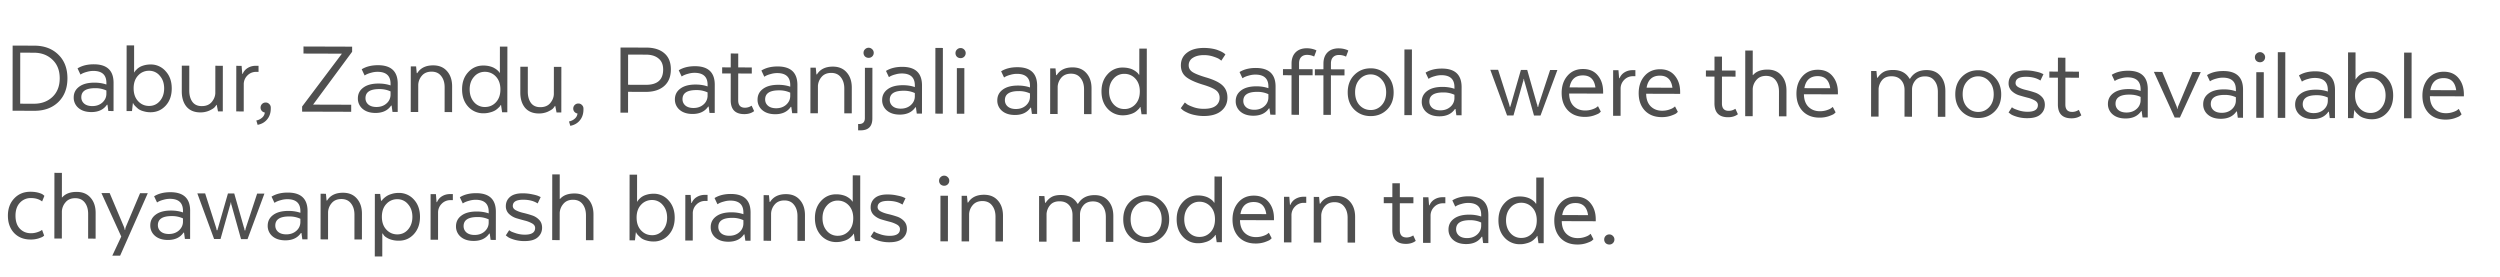 <svg xmlns="http://www.w3.org/2000/svg" width="235" height="26" fill="none"><path fill="#4F4F4F" d="M5.484 5.135c.57.553.856 1.296.855 2.228-.001.932-.288 1.676-.86 2.232-.572.55-1.324.822-2.256.82l-2.041-.007.006-6.123 2.041.006c.932.003 1.684.285 2.255.844zm-2.296-.18L1.902 4.95l-.005 4.797 1.286.004c.707.002 1.29-.21 1.745-.637.457-.434.685-1.019.686-1.754 0-.734-.227-1.317-.682-1.747-.455-.437-1.037-.656-1.744-.658zm7.487 2.84-.002 2.643-.49-.002-.081-.592h-.051c-.314.462-.804.692-1.47.69-.51-.002-.915-.133-1.214-.392a1.254 1.254 0 0 1-.438-.981c0-.422.17-.758.511-1.009.34-.257.824-.385 1.45-.383.408.001.779.06 1.112.177v-.153c0-.749-.407-1.124-1.223-1.127-.205 0-.409.03-.613.09a2.294 2.294 0 0 0-.449.162l-.153.091-.275-.582c.415-.257.929-.385 1.541-.383 1.232.004 1.847.587 1.845 1.75zm-.674 1.018v-.306a2.427 2.427 0 0 0-1.05-.218c-.871-.002-1.307.282-1.308.854 0 .238.088.435.265.592.183.157.438.236.765.237.381.002.698-.11.95-.333.251-.23.378-.506.378-.826zm1.896 1.629.006-6.174.704.002-.002 2.53h.03a.44.44 0 0 1 .041-.08 1.16 1.16 0 0 1 .153-.174c.082-.088.174-.162.276-.223.102-.068.249-.129.44-.183.19-.053.397-.08.622-.08a1.827 1.827 0 0 1 1.407.638c.381.416.57.954.57 1.614 0 .667-.191 1.207-.573 1.621-.381.414-.858.62-1.43.618-.23 0-.448-.032-.652-.094a1.515 1.515 0 0 1-.47-.206 3.722 3.722 0 0 1-.285-.256 1.263 1.263 0 0 1-.173-.204l-.041-.092h-.03l-.083.744-.51-.001zm1.085-3.344c-.28.298-.42.7-.42 1.203 0 .503.139.905.417 1.205.279.3.623.451 1.03.453.409 0 .746-.151 1.011-.456.273-.312.41-.71.41-1.193 0-.483-.135-.878-.407-1.185a1.27 1.27 0 0 0-1.01-.473 1.35 1.35 0 0 0-1.031.446zm7.965-.914-.004 4.286-.45-.001-.121-.613h-.03a1.486 1.486 0 0 1-.195.255c-.081.081-.245.18-.49.294a2.037 2.037 0 0 1-.837.16c-.551-.001-.98-.18-1.285-.534-.3-.362-.448-.842-.448-1.44l.003-2.419.704.002-.003 2.337c0 .436.098.79.295 1.063.197.265.49.4.878.4.4.002.71-.123.929-.374.218-.258.334-.537.347-.836l.003-2.582.704.002zm3.356 0v.572h-.235a1.115 1.115 0 0 0-.817.344 1.146 1.146 0 0 0-.338.846l-.002 2.53-.705-.002.005-4.286.5.002.06.755h.041c.103-.244.263-.43.48-.56.225-.135.48-.202.766-.201h.245zm-.209 5.143a1.18 1.18 0 0 0 .562-.284.709.709 0 0 0 .235-.468.461.461 0 0 1-.397-.46.472.472 0 0 1 .48-.478.44.44 0 0 1 .336.143.44.44 0 0 1 .143.337v.082c0 .408-.113.748-.338 1.02-.218.27-.518.443-.899.517l-.122-.409zm4.305-.833v-.48l3.74-4.968-3.612-.011.001-.664 4.572.015v.48l-3.67 4.968 3.583.011-.001.664-4.613-.015zm8.988-2.615-.003 2.643-.49-.001-.08-.592h-.052c-.313.461-.803.69-1.47.689-.51-.002-.915-.132-1.214-.392a1.254 1.254 0 0 1-.438-.98c0-.423.171-.759.512-1.01.34-.257.823-.385 1.45-.383.407.002.778.06 1.111.177v-.153c.001-.748-.407-1.124-1.223-1.126-.204 0-.408.029-.612.09a2.294 2.294 0 0 0-.45.162l-.153.09L34 6.512c.416-.257.93-.385 1.542-.383 1.231.004 1.846.588 1.845 1.751zm-.675 1.019v-.306a2.42 2.42 0 0 0-1.05-.218c-.87-.003-1.307.281-1.307.853 0 .238.088.436.265.593.183.157.438.236.765.237.38.001.697-.11.949-.334a1.08 1.08 0 0 0 .378-.825zm1.896 1.628.005-4.286.5.002.06.633h.051c.307-.49.807-.732 1.501-.73.551.002.983.183 1.296.545.32.361.478.838.478 1.43l-.003 2.419-.704-.003.003-2.337c0-.428-.108-.779-.326-1.052-.21-.273-.51-.41-.897-.41-.395-.002-.701.126-.92.384a1.401 1.401 0 0 0-.337.836l-.003 2.571-.704-.002zm8.35-3.688h.03l.003-2.46.704.003-.007 6.174-.49-.002-.1-.684h-.032a.921.921 0 0 0-.05.092 1.205 1.205 0 0 1-.174.183 1.654 1.654 0 0 1-.297.234 1.772 1.772 0 0 1-.459.182c-.197.06-.408.09-.633.09a1.906 1.906 0 0 1-1.448-.627c-.38-.416-.57-.958-.57-1.625 0-.66.192-1.196.573-1.61.382-.42.858-.63 1.43-.628.217 0 .418.025.602.073.183.048.33.107.438.175.109.061.2.126.276.195a.65.65 0 0 1 .153.163l.05.072zm-.34 2.775c.279-.299.419-.7.42-1.203 0-.504-.14-.905-.418-1.206a1.368 1.368 0 0 0-1.04-.452 1.294 1.294 0 0 0-1.021.466c-.273.306-.41.7-.41 1.183 0 .483.136.881.407 1.195a1.31 1.31 0 0 0 1.02.462c.415.002.763-.147 1.042-.445zm6.15-3.328-.004 4.286-.449-.001-.121-.613h-.031a1.487 1.487 0 0 1-.194.254c-.082.082-.245.18-.49.295a2.04 2.04 0 0 1-.837.16c-.551-.001-.98-.18-1.286-.534-.299-.362-.448-.842-.447-1.44l.002-2.42.704.003-.002 2.337c0 .435.098.79.295 1.062.197.266.49.4.877.4.402.002.711-.123.93-.374.217-.258.333-.536.347-.835l.003-2.582.704.002zm.718 5.135c.232-.053.419-.148.562-.284a.71.71 0 0 0 .235-.468.461.461 0 0 1-.398-.46.472.472 0 0 1 .48-.478.44.44 0 0 1 .337.143.44.44 0 0 1 .143.337v.082c0 .408-.113.748-.338 1.02-.218.27-.517.443-.898.517l-.123-.409zm7.251-6.947c.735.003 1.306.181 1.714.536.408.349.611.853.61 1.513 0 .68-.212 1.203-.634 1.57-.422.365-1 .547-1.735.545l-1.653-.006-.002 1.96-.715-.002.007-6.123 2.408.007zm1.6 2.067c0-.463-.145-.81-.438-1.043-.285-.239-.68-.359-1.183-.36l-1.674-.006-.003 2.837 1.674.005c1.082.004 1.623-.474 1.624-1.433zm4.851 1.434-.003 2.643-.49-.002-.08-.592h-.052c-.313.461-.803.691-1.47.69-.51-.003-.915-.133-1.214-.393a1.254 1.254 0 0 1-.438-.98c0-.422.171-.759.512-1.01.34-.257.823-.385 1.45-.383.407.002.778.06 1.111.177v-.153c.001-.748-.406-1.123-1.223-1.126-.204 0-.408.03-.612.09a2.292 2.292 0 0 0-.45.162l-.153.091-.275-.582c.416-.258.93-.385 1.542-.383 1.231.004 1.846.587 1.845 1.75zm-.675 1.018v-.306a2.42 2.42 0 0 0-1.05-.218c-.871-.003-1.307.282-1.307.853 0 .238.088.436.264.593.184.157.439.236.766.237.38.001.697-.11.949-.334a1.08 1.08 0 0 0 .378-.825zm1.37-2.66.806.003.002-1.306.704.002-.002 1.306 1.276.005v.571l-1.276-.004-.003 2.52c0 .463.21.695.632.697a1.104 1.104 0 0 0 .541-.141l.092-.051.234.51c-.245.19-.554.285-.929.283-.85-.002-1.275-.439-1.274-1.31l.003-2.51-.807-.003.001-.571zm7.074 1.666-.003 2.643-.49-.001-.081-.593h-.051c-.313.462-.804.692-1.47.69-.51-.002-.915-.133-1.214-.392a1.254 1.254 0 0 1-.438-.981c0-.422.17-.758.511-1.009.34-.257.824-.385 1.45-.383.408.001.779.06 1.112.177v-.153c0-.748-.407-1.124-1.223-1.126a2.097 2.097 0 0 0-.613.09 2.295 2.295 0 0 0-.449.161l-.153.092-.275-.583c.415-.257.929-.385 1.541-.383 1.232.004 1.847.588 1.846 1.751zm-.675 1.018V8.71a2.42 2.42 0 0 0-1.05-.217c-.871-.003-1.307.281-1.308.853 0 .238.088.435.265.592.184.158.439.237.765.238.381 0 .698-.11.95-.334.252-.23.378-.506.378-.826zm1.896 1.63.004-4.287.5.002.06.632h.052c.306-.488.807-.732 1.5-.73.552.002.984.184 1.296.546.32.361.479.838.478 1.43l-.002 2.418-.704-.002.002-2.337c0-.428-.108-.78-.325-1.052-.21-.273-.51-.41-.898-.411-.395-.001-.7.127-.919.385a1.401 1.401 0 0 0-.337.836l-.003 2.571-.704-.002zm4.486 1.605v-.592h.082c.368.002.552-.185.552-.559l.005-4.725.704.002-.005 4.756c0 .748-.369 1.121-1.103 1.119h-.235zm1.324-6.945a.455.455 0 0 1-.337.131.492.492 0 0 1-.347-.133.48.48 0 0 1-.132-.338c0-.136.047-.248.143-.336a.46.46 0 0 1 .337-.142c.129 0 .241.049.336.144a.44.44 0 0 1 .143.337.46.46 0 0 1-.143.337zm4.681 2.73-.003 2.642-.49-.001-.08-.592h-.051c-.314.461-.804.69-1.47.689-.51-.002-.916-.132-1.215-.392a1.254 1.254 0 0 1-.438-.981c.001-.422.171-.758.512-1.009.34-.257.823-.385 1.45-.383.407.001.778.06 1.112.177v-.153c0-.748-.407-1.124-1.224-1.126a2.09 2.09 0 0 0-.612.09 2.293 2.293 0 0 0-.45.161l-.152.092-.275-.583c.415-.257.929-.385 1.54-.383 1.232.004 1.847.588 1.846 1.751zm-.674 1.017v-.306a2.42 2.42 0 0 0-1.051-.217c-.87-.003-1.306.281-1.307.853 0 .238.088.436.265.593.183.157.438.236.765.237.38 0 .697-.11.95-.334.251-.23.377-.506.378-.826zm1.926 1.63.006-6.175.705.002-.007 6.174-.704-.002zm2.71-5.35a.456.456 0 0 1-.337.132.493.493 0 0 1-.347-.134.48.48 0 0 1-.132-.337c0-.136.048-.248.143-.337a.46.46 0 0 1 .337-.141.46.46 0 0 1 .337.144.44.44 0 0 1 .142.337.46.46 0 0 1-.143.336zm-.69 5.356.005-4.287.704.003-.004 4.286-.704-.002zm7.552-2.62-.003 2.643-.49-.001-.081-.592h-.051c-.314.461-.804.691-1.47.689-.51-.002-.915-.132-1.214-.392a1.254 1.254 0 0 1-.438-.98c0-.423.17-.759.511-1.01.34-.257.824-.385 1.45-.383.408.002.779.06 1.112.177v-.153c0-.748-.407-1.124-1.224-1.126-.204 0-.408.03-.612.09a2.295 2.295 0 0 0-.45.162l-.152.09-.275-.582c.415-.257.929-.385 1.541-.383 1.232.004 1.847.588 1.846 1.751zm-.675 1.019v-.306a2.42 2.42 0 0 0-1.05-.218c-.871-.003-1.307.282-1.308.853 0 .238.088.436.265.593.183.157.439.236.765.237.381.001.698-.11.95-.334.251-.23.377-.506.378-.825zm1.896 1.628.004-4.286.5.002.06.633h.052c.306-.489.807-.732 1.501-.73.551.002.983.183 1.295.545.32.361.479.838.478 1.43l-.002 2.419-.704-.003.002-2.337c.001-.428-.108-.779-.325-1.052-.211-.273-.51-.41-.898-.41-.395-.002-.7.126-.919.384a1.401 1.401 0 0 0-.337.836l-.003 2.572-.704-.003zm8.349-3.688h.03l.003-2.46.704.003-.006 6.174-.49-.002-.101-.684h-.031a.777.777 0 0 0-.051.092 1.21 1.21 0 0 1-.174.183 1.635 1.635 0 0 1-.296.234 1.775 1.775 0 0 1-.459.182c-.198.06-.409.09-.633.09a1.907 1.907 0 0 1-1.449-.627c-.38-.416-.57-.958-.57-1.624.001-.66.192-1.197.574-1.611a1.84 1.84 0 0 1 1.429-.628c.218 0 .418.025.602.073a1.6 1.6 0 0 1 .439.175c.108.062.2.126.275.195a.644.644 0 0 1 .153.163l.051.072zm-.34 2.775c.279-.299.419-.7.42-1.203 0-.504-.139-.905-.417-1.206a1.37 1.37 0 0 0-1.041-.452 1.295 1.295 0 0 0-1.021.466c-.272.306-.409.7-.409 1.183-.001.483.135.881.407 1.195.272.307.612.461 1.02.463a1.36 1.36 0 0 0 1.041-.446zm4.266.37.388-.54c.048.042.116.096.204.165.089.068.282.157.582.267.306.11.629.165.969.166.51.002.888-.089 1.133-.272a.918.918 0 0 0 .378-.774.84.84 0 0 0-.336-.695c-.224-.178-.649-.36-1.275-.545-.727-.227-1.248-.47-1.56-.73-.313-.266-.469-.623-.469-1.073.001-.503.195-.9.583-1.192.388-.298.919-.446 1.593-.444.265.001.517.022.755.064s.428.093.571.155c.15.055.279.113.388.175.109.061.183.112.224.153l.072.062-.389.59a1.28 1.28 0 0 0-.183-.143c-.075-.061-.255-.14-.541-.236a2.764 2.764 0 0 0-.898-.146c-.429-.001-.776.082-1.041.252a.8.8 0 0 0-.399.713c0 .252.112.456.336.613.231.157.656.329 1.275.514.755.22 1.282.477 1.581.77.299.288.449.666.448 1.135 0 .517-.195.935-.583 1.253-.388.319-.939.477-1.654.475a3.844 3.844 0 0 1-.795-.084 3.233 3.233 0 0 1-.613-.176 4.99 4.99 0 0 1-.418-.205 1.209 1.209 0 0 1-.244-.195l-.082-.072zm8.915-2.033-.003 2.643-.49-.001-.081-.592h-.051c-.313.461-.804.69-1.47.689-.511-.002-.915-.132-1.214-.392a1.253 1.253 0 0 1-.438-.981c0-.422.171-.758.511-1.009.341-.257.824-.385 1.45-.383.408.001.779.06 1.112.177v-.153c.001-.748-.407-1.124-1.223-1.126a2.097 2.097 0 0 0-.613.09 2.297 2.297 0 0 0-.449.161l-.153.092-.275-.583c.415-.257.929-.385 1.541-.383 1.232.004 1.847.588 1.846 1.751zm-.675 1.019v-.307a2.417 2.417 0 0 0-1.051-.217c-.87-.003-1.306.281-1.307.853 0 .238.088.436.265.593.184.157.439.236.765.237.381.001.698-.11.95-.334a1.08 1.08 0 0 0 .378-.825zm4.156-2.08-1.276-.003-.004 3.714-.704-.002.004-3.715-.806-.002.001-.572.806.003v-.53c.001-.443.127-.793.379-1.05.259-.258.613-.386 1.062-.385a2.153 2.153 0 0 1 .806.156l.092.05-.215.572a1.45 1.45 0 0 0-.674-.156c-.231 0-.415.07-.551.213-.129.136-.194.333-.195.591v.541l1.276.004-.001.572zm2.997.01-1.275-.004-.004 3.715-.704-.003.003-3.714-.806-.003.001-.571.806.002.001-.53c0-.442.126-.792.378-1.05.259-.258.613-.386 1.062-.385a2.168 2.168 0 0 1 .806.156l.092.051-.215.571a1.447 1.447 0 0 0-.673-.155c-.232 0-.416.07-.552.213-.129.135-.194.332-.194.59l-.001.542 1.276.004-.001.571zm3.99-.028c.421.423.632.968.631 1.635-.001.666-.209 1.203-.624 1.61-.415.407-.929.61-1.542.608-.612-.002-1.125-.208-1.54-.618-.408-.409-.611-.947-.611-1.614.001-.673.206-1.217.614-1.63.416-.421.93-.63 1.542-.629a2.066 2.066 0 0 1 1.53.638zm-2.575 2.829c.286.3.633.45 1.041.452a1.35 1.35 0 0 0 1.031-.446c.286-.305.429-.71.43-1.213.001-.503-.142-.908-.427-1.215a1.33 1.33 0 0 0-1.031-.473 1.354 1.354 0 0 0-1.041.466c-.279.305-.419.71-.42 1.213 0 .504.139.909.417 1.216zm4.214.932.006-6.174.705.002-.007 6.174-.704-.002zm5.381-2.626-.003 2.643-.49-.002-.081-.592h-.051c-.313.461-.804.691-1.47.689-.511-.002-.915-.132-1.214-.392a1.253 1.253 0 0 1-.438-.98c0-.422.171-.759.511-1.01.341-.257.824-.385 1.45-.383.408.002.779.06 1.112.177v-.153c.001-.748-.407-1.123-1.223-1.126-.204 0-.409.03-.613.09a2.297 2.297 0 0 0-.449.162l-.153.091-.275-.582c.415-.258.929-.385 1.541-.383 1.232.003 1.847.587 1.846 1.75zm-.675 1.018v-.306a2.417 2.417 0 0 0-1.051-.218c-.87-.003-1.306.282-1.307.853 0 .238.088.436.265.593.184.157.439.236.765.237.381.001.698-.11.95-.334a1.08 1.08 0 0 0 .378-.825zm4.948 1.638-1.577-4.291.735.002 1.017 3.177c.04.123.061.218.061.286h.081c0-.027.011-.078.031-.152a.726.726 0 0 0 .041-.133l.912-3.17.592.001.904 3.177a.672.672 0 0 1 .061.286h.082c0-.068.021-.163.062-.286l1.044-3.17.683.002-1.586 4.281-.612-.002-.885-3.166a.762.762 0 0 1-.05-.276h-.041a.812.812 0 0 1-.062.275l-.891 3.161-.602-.002zm8.548-.87.265.51a4.272 4.272 0 0 1-.153.143c-.068.054-.235.128-.501.223a2.657 2.657 0 0 1-.867.13c-.66-.003-1.187-.208-1.581-.618-.388-.416-.581-.961-.58-1.634 0-.66.185-1.2.552-1.621.368-.421.855-.63 1.46-.628.599.001 1.062.204 1.388.606.333.402.499.913.498 1.532V8.8l-3.194-.01c.006.51.148.905.427 1.185.279.273.636.41 1.071.412.232 0 .449-.033.653-.1.205-.068.348-.136.429-.203l.133-.102zm-1.415-2.893c-.708-.003-1.127.374-1.257 1.128l2.429.008c-.101-.755-.492-1.134-1.172-1.136zm4.929-.495v.571h-.235a1.116 1.116 0 0 0-.817.344 1.147 1.147 0 0 0-.337.846l-.003 2.53-.704-.001.004-4.286.5.001.061.755h.041c.102-.244.262-.43.48-.56.225-.135.48-.202.766-.2h.244zm3.726 3.41.265.511a4.272 4.272 0 0 1-.153.143c-.068.054-.235.128-.5.222a2.668 2.668 0 0 1-.868.13c-.66-.002-1.187-.207-1.581-.617-.387-.416-.581-.961-.58-1.635.001-.66.185-1.2.553-1.62.368-.421.854-.63 1.46-.629.598.002 1.061.204 1.387.607.333.402.499.913.498 1.532v.174l-3.194-.01c.006.51.149.905.428 1.185.278.273.635.41 1.071.411.231.001.449-.032.653-.1.204-.067.347-.135.429-.202l.132-.102zm-1.415-2.892c-.708-.003-1.126.374-1.256 1.128l2.428.008c-.101-.756-.492-1.134-1.172-1.136zm4.318-.487.806.003.001-1.307.704.003-.001 1.306 1.276.004-.001.571-1.275-.004-.003 2.521c-.001.463.21.695.632.696a1.112 1.112 0 0 0 .541-.141l.092-.05.234.51c-.245.19-.555.284-.929.283-.85-.003-1.275-.44-1.274-1.31l.002-2.51-.806-.003.001-.572zm3.693 4.298.006-6.174.704.002-.002 2.306h.031c.299-.346.755-.518 1.368-.516.551.002.982.184 1.295.545.319.362.479.839.478 1.43l-.002 2.42-.705-.003.003-2.327c0-.435-.105-.79-.315-1.062-.211-.273-.51-.41-.898-.411-.395-.001-.701.13-.919.395a1.396 1.396 0 0 0-.337.836l-.003 2.561-.704-.002zm8.234-.872.265.511a4.272 4.272 0 0 1-.153.142c-.069.055-.235.129-.501.223a2.653 2.653 0 0 1-.867.13c-.66-.002-1.187-.208-1.581-.617-.388-.416-.581-.961-.58-1.635 0-.66.184-1.2.552-1.62.368-.421.855-.63 1.46-.629.599.002 1.061.204 1.388.607.332.402.499.913.498 1.532v.174l-3.194-.01c.006.51.148.905.427 1.185.279.273.636.41 1.071.411.231.001.449-.032.653-.1.205-.067.347-.135.429-.203l.133-.101zm-1.416-2.893c-.707-.002-1.126.374-1.256 1.13l2.429.007c-.101-.756-.492-1.134-1.173-1.137zm5.014 3.802.004-4.286.5.002.061.633h.051c.177-.258.375-.445.593-.56.217-.115.507-.171.867-.17.714.002 1.228.276 1.54.821h.051c.327-.543.848-.814 1.562-.811.552.001.98.183 1.286.545.312.361.468.838.468 1.43l-.003 2.418-.704-.002.002-2.337c.001-.435-.104-.786-.315-1.052-.204-.273-.499-.41-.887-.41-.395-.002-.698.123-.909.374-.204.244-.31.523-.317.836l-.003 2.582-.704-.003.003-2.51c0-.381-.108-.691-.326-.93-.211-.239-.51-.359-.898-.36-.387-.001-.683.12-.888.365a1.434 1.434 0 0 0-.327.815l-.003 2.613-.704-.003zm11.602-3.718c.421.423.631.968.631 1.634-.001.667-.209 1.204-.625 1.61-.415.408-.929.61-1.541.608-.612-.002-1.126-.207-1.54-.617-.408-.41-.612-.948-.611-1.614.001-.674.205-1.217.614-1.631.415-.42.929-.63 1.541-.628a2.07 2.07 0 0 1 1.531.638zm-2.575 2.828c.285.3.632.451 1.04.453.409.001.752-.148 1.032-.446.286-.305.429-.71.429-1.213.001-.504-.141-.909-.427-1.216a1.329 1.329 0 0 0-1.03-.473 1.354 1.354 0 0 0-1.041.467c-.28.305-.42.71-.42 1.213-.001.503.138.908.417 1.215zm3.898.503.316-.49c.041.035.102.076.184.124.082.04.248.103.5.185.258.076.517.114.775.115.653.002.98-.208.981-.63 0-.177-.095-.32-.286-.43a2.732 2.732 0 0 0-.693-.267 20.322 20.322 0 0 1-.806-.227 1.789 1.789 0 0 1-.684-.41.974.974 0 0 1-.285-.716c.001-.36.134-.652.399-.876.266-.224.661-.335 1.184-.333.32.001.619.033.898.095.286.055.49.114.612.175l.184.082-.286.602c-.354-.233-.803-.35-1.347-.352-.66-.002-.99.194-.99.59-.001.162.094.295.285.398.19.103.418.185.683.247.272.062.541.138.806.227.272.083.504.223.694.42.19.192.285.44.285.747-.001.367-.137.67-.409.907-.266.237-.681.355-1.246.353a3.376 3.376 0 0 1-.979-.136c-.293-.09-.493-.178-.602-.267l-.173-.133zm3.832-3.846.806.003.002-1.307.704.003-.001 1.306 1.275.004v.571l-1.276-.004-.003 2.521c0 .463.211.695.632.696a1.087 1.087 0 0 0 .541-.141l.092-.05.234.51c-.245.19-.554.284-.928.283-.851-.003-1.276-.44-1.275-1.31l.003-2.51-.806-.003v-.572zm9.254 1.672-.003 2.644-.49-.002-.081-.592h-.051c-.313.461-.803.691-1.47.689-.51-.002-.915-.132-1.214-.392a1.256 1.256 0 0 1-.438-.98c.001-.423.171-.759.512-1.01.34-.257.823-.385 1.449-.383.408.002.779.06 1.112.177v-.153c.001-.748-.407-1.124-1.223-1.126-.204 0-.408.03-.612.09a2.286 2.286 0 0 0-.45.162l-.153.091-.275-.583c.416-.257.929-.384 1.542-.382 1.231.003 1.846.587 1.845 1.75zm-.675 1.019.001-.306c-.3-.144-.65-.217-1.051-.218-.871-.003-1.307.282-1.307.853a.758.758 0 0 0 .264.593c.184.157.439.236.765.237.381.001.698-.11.95-.334a1.08 1.08 0 0 0 .378-.825zm5.658-2.646-1.964 4.28-.489-.001-1.955-4.293.785.003 1.324 3.178a.742.742 0 0 1 .071.286h.041c0-.068.027-.163.082-.286l1.33-3.17.775.003zm3.971 1.656-.002 2.643-.49-.002-.081-.592h-.051c-.314.462-.804.691-1.47.69-.511-.002-.915-.133-1.214-.392a1.25 1.25 0 0 1-.438-.981c0-.422.171-.758.511-1.01.34-.257.824-.384 1.45-.382.408.001.778.06 1.112.177v-.153c.001-.749-.407-1.124-1.224-1.127-.204 0-.408.03-.612.09a2.296 2.296 0 0 0-.449.162l-.153.091-.275-.582c.415-.257.929-.385 1.541-.383 1.232.004 1.847.587 1.845 1.75zm-.674 1.018V9.14a2.417 2.417 0 0 0-1.051-.218c-.871-.002-1.306.282-1.307.853 0 .239.088.436.265.593.183.157.438.236.765.237.381.002.697-.11.949-.333.252-.231.378-.506.379-.826zm2.605-3.727a.455.455 0 0 1-.337.132.49.49 0 0 1-.346-.134.478.478 0 0 1-.133-.337c0-.136.048-.248.144-.336a.458.458 0 0 1 .336-.142c.13 0 .242.048.337.144a.442.442 0 0 1 .143.337.461.461 0 0 1-.144.336zm-.689 5.356.004-4.286.705.002-.005 4.286-.704-.002zm2.021.006.006-6.174.704.002-.006 6.174-.704-.002zm5.381-2.626-.003 2.643-.49-.001-.081-.592h-.051c-.314.461-.804.69-1.47.689-.511-.002-.915-.133-1.214-.392a1.25 1.25 0 0 1-.438-.981c0-.422.171-.758.511-1.009.341-.257.824-.385 1.45-.383.408.001.779.06 1.112.177v-.153c.001-.748-.407-1.124-1.223-1.126a2.092 2.092 0 0 0-.613.09 2.296 2.296 0 0 0-.449.161l-.153.092-.275-.583c.415-.257.929-.385 1.541-.383 1.232.004 1.847.588 1.846 1.751zm-.675 1.018v-.306a2.417 2.417 0 0 0-1.051-.217c-.87-.003-1.306.281-1.307.853 0 .238.088.435.265.592.183.158.439.237.765.238.381 0 .698-.11.95-.334.251-.23.378-.506.378-.826zm1.896 1.63.006-6.175.704.002-.002 2.531h.03a.494.494 0 0 1 .041-.081c.021-.034.072-.092.153-.173.082-.088.174-.163.276-.224a1.6 1.6 0 0 1 .439-.182 2.26 2.26 0 0 1 .623-.08 1.825 1.825 0 0 1 1.407.637c.381.416.571.955.57 1.614 0 .667-.191 1.207-.573 1.621-.381.414-.858.62-1.429.618-.232 0-.449-.032-.653-.094a1.503 1.503 0 0 1-.469-.205 3.81 3.81 0 0 1-.286-.256 1.24 1.24 0 0 1-.173-.205l-.041-.092h-.031l-.082.745-.51-.002zm1.085-3.345c-.279.299-.419.7-.42 1.203 0 .504.139.905.417 1.206.279.3.623.45 1.031.452.408.001.745-.15 1.01-.456.273-.312.409-.71.41-1.193 0-.483-.135-.878-.407-1.185a1.27 1.27 0 0 0-1.01-.473 1.35 1.35 0 0 0-1.031.446zm4.185 3.36.006-6.173.705.002-.007 6.174-.704-.002zm5.144-.881.265.511a4.289 4.289 0 0 1-.153.142c-.068.055-.235.129-.501.223a2.66 2.66 0 0 1-.867.13c-.66-.002-1.187-.208-1.581-.617-.388-.416-.581-.961-.58-1.635 0-.66.185-1.2.552-1.62.368-.421.855-.63 1.46-.629.599.002 1.062.204 1.388.607.333.402.499.913.498 1.532v.174l-3.194-.01c.006.51.149.905.427 1.185.279.273.636.41 1.071.411a2.02 2.02 0 0 0 .653-.1c.205-.067.348-.135.429-.202l.133-.102zm-1.415-2.893c-.708-.002-1.127.374-1.257 1.13l2.429.007c-.101-.756-.492-1.134-1.172-1.137zM2.863 22.515c-.632-.002-1.146-.207-1.54-.617-.387-.416-.58-.958-.58-1.624 0-.667.199-1.207.594-1.621.395-.42.905-.63 1.531-.628.286.001.537.032.755.094.218.062.364.127.439.196l.112.092-.215.53c-.272-.212-.622-.319-1.05-.32a1.362 1.362 0 0 0-1.042.446c-.273.292-.41.696-.41 1.213 0 .524.135.929.407 1.216.272.286.619.43 1.04.432.191 0 .375-.026.552-.08.177-.054.306-.108.388-.162l.112-.072.194.532a1.2 1.2 0 0 1-.123.102c-.055.04-.194.098-.419.172a2.53 2.53 0 0 1-.745.1zm2.247-.095.006-6.174.704.003-.002 2.306h.03c.3-.346.756-.518 1.369-.516.55.002.983.183 1.295.545.32.361.479.838.478 1.43l-.002 2.419-.704-.003.002-2.326c0-.436-.105-.79-.315-1.063-.21-.273-.51-.41-.898-.41-.394-.002-.7.13-.919.394a1.4 1.4 0 0 0-.337.836l-.003 2.562-.704-.003zm8.781-4.258-2.598 5.87-.735-.002.84-1.794-1.864-4.088.775.003 1.344 3.178c.048.143.071.238.071.286h.041a.98.98 0 0 1 .062-.286l1.34-3.17.724.003zm3.982 1.656-.002 2.643-.49-.002-.081-.592h-.051c-.314.461-.804.691-1.47.69-.51-.002-.915-.133-1.214-.392a1.254 1.254 0 0 1-.438-.982c0-.421.17-.758.511-1.008.34-.258.824-.385 1.45-.383.408 0 .778.06 1.112.177v-.154c0-.748-.407-1.123-1.223-1.126-.205 0-.409.03-.613.09a2.295 2.295 0 0 0-.45.162l-.152.091-.275-.582c.415-.258.929-.385 1.541-.383 1.232.004 1.847.587 1.846 1.75zm-.674 1.018v-.306a2.42 2.42 0 0 0-1.05-.218c-.872-.003-1.307.282-1.308.853 0 .238.088.436.265.593.183.157.438.236.765.237.381.001.697-.11.95-.334.251-.23.378-.505.378-.825zm2.927 1.632-1.577-4.291.735.002 1.017 3.177c.04.123.061.218.06.286h.083c0-.027.01-.078.03-.153a.7.7 0 0 0 .041-.132l.912-3.171.592.002.905 3.176c.04.089.06.184.06.286h.082c0-.067.02-.163.062-.285l1.044-3.17.684.002-1.587 4.28-.612-.001-.884-3.166a.763.763 0 0 1-.051-.276h-.04a.835.835 0 0 1-.062.275l-.892 3.16-.602-.001zm8.785-2.616-.003 2.644-.49-.002-.08-.592h-.052c-.313.461-.803.691-1.47.69-.51-.003-.915-.133-1.214-.393a1.254 1.254 0 0 1-.438-.98c0-.422.171-.759.511-1.01.34-.257.824-.384 1.45-.383.408.002.779.06 1.112.177v-.153c.001-.748-.407-1.123-1.223-1.126-.204 0-.408.03-.613.09a2.293 2.293 0 0 0-.449.162l-.153.091-.275-.582c.415-.258.93-.385 1.541-.383 1.232.003 1.847.587 1.846 1.75zm-.675 1.019v-.306a2.42 2.42 0 0 0-1.05-.218c-.871-.003-1.307.282-1.308.853 0 .238.088.436.265.593.184.157.439.236.765.237.381.001.698-.11.95-.334a1.08 1.08 0 0 0 .378-.825zm1.896 1.629.005-4.287.5.002.06.633h.051c.307-.489.807-.732 1.501-.73.551.002.983.183 1.295.545.32.362.48.838.479 1.43l-.003 2.419-.704-.002.002-2.337c0-.429-.108-.78-.325-1.052-.21-.273-.51-.41-.898-.412-.394 0-.7.128-.918.385a1.401 1.401 0 0 0-.338.836l-.003 2.572-.704-.002zm5.835-.553h-.03l-.002 2.163-.705-.002.007-5.878.5.001.08.633h.072c.014-.02.03-.047.051-.081a1.956 1.956 0 0 1 .47-.387c.116-.067.269-.128.46-.182.19-.054.394-.08.612-.08a1.863 1.863 0 0 1 1.428.628c.38.416.57.957.57 1.624-.001.66-.192 1.2-.573 1.62-.382.415-.852.62-1.41.619a2.359 2.359 0 0 1-.918-.166c-.251-.117-.418-.233-.5-.349l-.111-.163zm.35-2.775c-.279.298-.419.7-.42 1.203 0 .503.14.905.418 1.205.279.3.622.451 1.03.453.408 0 .745-.151 1.01-.457.273-.312.41-.71.41-1.192 0-.483-.135-.878-.407-1.185a1.27 1.27 0 0 0-1.01-.473 1.35 1.35 0 0 0-1.03.446zm6.251-.93v.572h-.235a1.115 1.115 0 0 0-.817.344 1.146 1.146 0 0 0-.337.846l-.003 2.53-.704-.002.004-4.286.5.002.06.755h.041c.103-.244.263-.431.48-.56.225-.135.48-.202.766-.201h.245zm4.043 1.666-.003 2.644-.49-.002-.081-.592h-.051c-.314.461-.804.691-1.47.689-.51-.002-.915-.132-1.214-.392a1.254 1.254 0 0 1-.438-.98c0-.422.17-.759.511-1.01.34-.257.824-.385 1.45-.383.408.002.779.06 1.112.177v-.153c0-.748-.407-1.123-1.223-1.126-.205 0-.409.03-.613.09a2.293 2.293 0 0 0-.449.162l-.153.091-.275-.582c.415-.258.929-.385 1.541-.383 1.232.003 1.847.587 1.846 1.75zm-.675 1.019v-.306a2.412 2.412 0 0 0-1.05-.218c-.872-.003-1.307.282-1.308.853 0 .238.088.436.265.593.183.157.438.236.765.237.381.001.698-.11.95-.334.251-.23.378-.505.378-.825zm1.61 1.199.317-.489c.041.034.102.075.184.123.081.041.248.103.5.185.258.076.517.114.775.115.653.002.98-.208.98-.63 0-.176-.094-.32-.285-.429a2.741 2.741 0 0 0-.694-.268 20.78 20.78 0 0 1-.805-.227 1.786 1.786 0 0 1-.684-.41.971.971 0 0 1-.285-.715c0-.36.134-.653.4-.877.265-.223.66-.334 1.183-.333.32.001.62.033.898.095.286.055.49.114.612.176l.184.082-.286.6c-.354-.232-.803-.349-1.347-.35-.66-.002-.99.194-.99.588 0 .164.094.297.285.4.19.102.418.184.683.246.272.063.54.138.806.227.272.083.503.223.694.421.19.191.285.44.285.746 0 .367-.137.67-.41.907-.265.237-.68.355-1.245.353a3.382 3.382 0 0 1-.98-.136c-.292-.089-.492-.178-.601-.267l-.174-.133zm4.36.442.006-6.174.704.003-.002 2.306h.03c.3-.346.756-.518 1.368-.516.551.002.983.183 1.296.545.319.361.478.838.478 1.43l-.003 2.419-.704-.003.002-2.326c.001-.436-.104-.79-.315-1.063-.21-.273-.51-.41-.897-.41-.395-.002-.701.13-.92.394a1.401 1.401 0 0 0-.337.836l-.003 2.562-.704-.003zm7.27.023.006-6.174.704.002-.003 2.531h.031a.456.456 0 0 1 .041-.081 1.15 1.15 0 0 1 .153-.173c.082-.088.174-.163.276-.224.102-.067.248-.128.44-.182.19-.054.397-.08.622-.08a1.828 1.828 0 0 1 1.407.637c.38.417.57.955.57 1.615 0 .666-.192 1.207-.573 1.62a1.86 1.86 0 0 1-1.43.619 2.303 2.303 0 0 1-.652-.094 1.521 1.521 0 0 1-.47-.206 3.755 3.755 0 0 1-.285-.256 1.264 1.264 0 0 1-.173-.205l-.041-.092h-.03l-.083.745-.51-.002zm1.085-3.344c-.28.299-.42.7-.42 1.203 0 .504.139.906.417 1.206.279.3.622.45 1.03.452a1.27 1.27 0 0 0 1.011-.456c.273-.312.41-.71.41-1.193 0-.483-.135-.878-.407-1.185a1.27 1.27 0 0 0-1.01-.472 1.35 1.35 0 0 0-1.031.445zm6.25-.929v.572l-.235-.001a1.115 1.115 0 0 0-.816.344 1.146 1.146 0 0 0-.338.846l-.003 2.531-.704-.002.005-4.286.5.001.06.756h.041a1.14 1.14 0 0 1 .48-.56c.225-.135.48-.202.766-.202l.245.001zm4.043 1.666-.003 2.643-.49-.001-.08-.592h-.052c-.313.461-.803.69-1.47.689-.51-.002-.915-.132-1.214-.392a1.254 1.254 0 0 1-.438-.981c0-.422.171-.758.512-1.009.34-.257.823-.385 1.45-.383.407.001.778.06 1.111.177v-.153c.001-.748-.407-1.124-1.223-1.126a2.09 2.09 0 0 0-.612.09 2.292 2.292 0 0 0-.45.161l-.153.092-.275-.583c.416-.257.93-.385 1.542-.383 1.231.004 1.846.588 1.845 1.751zm-.675 1.019v-.307a2.42 2.42 0 0 0-1.05-.217c-.871-.003-1.307.281-1.307.853 0 .238.088.436.264.593.184.157.439.236.766.237.38.001.697-.11.949-.334a1.08 1.08 0 0 0 .378-.825zm1.896 1.628.005-4.286.5.002.06.633h.051c.307-.49.807-.733 1.501-.73.551.001.983.183 1.296.545.319.361.478.838.478 1.43l-.003 2.418-.704-.002.003-2.337c0-.428-.109-.779-.326-1.052-.21-.273-.51-.41-.897-.41-.395-.002-.701.126-.92.384a1.4 1.4 0 0 0-.337.836l-.003 2.571-.704-.002zm8.35-3.688h.03l.002-2.46.705.003-.007 6.174-.49-.002-.101-.684h-.03a.909.909 0 0 0-.052.092 1.13 1.13 0 0 1-.173.183 1.654 1.654 0 0 1-.297.234 1.772 1.772 0 0 1-.459.182c-.197.06-.408.09-.633.09a1.906 1.906 0 0 1-1.448-.627c-.38-.416-.57-.958-.57-1.625 0-.66.192-1.196.573-1.61.382-.42.858-.63 1.43-.628.217 0 .418.025.602.073.183.048.33.106.438.175.109.061.2.126.276.195a.651.651 0 0 1 .152.163l.051.072zm-.34 2.775c.279-.299.419-.7.42-1.203 0-.504-.14-.905-.418-1.206a1.368 1.368 0 0 0-1.04-.452 1.294 1.294 0 0 0-1.021.466c-.273.305-.41.7-.41 1.183 0 .483.135.881.407 1.195a1.31 1.31 0 0 0 1.02.462c.415.002.762-.147 1.042-.445zm2.055.516.316-.489c.041.035.102.076.184.124.082.04.248.102.5.185.258.076.517.114.775.115.653.002.98-.208.98-.63 0-.177-.094-.32-.285-.43a2.745 2.745 0 0 0-.693-.267 20.784 20.784 0 0 1-.806-.227 1.785 1.785 0 0 1-.684-.41.971.971 0 0 1-.285-.716c0-.36.134-.652.4-.876.265-.224.66-.335 1.183-.333.32 0 .62.032.898.095.286.055.49.113.613.175l.183.082-.286.601c-.354-.232-.803-.35-1.347-.35-.66-.003-.99.193-.99.588 0 .163.095.296.285.399.19.102.418.185.683.247.272.062.541.138.806.227.272.082.504.223.694.42.19.192.285.44.285.746 0 .368-.137.67-.41.907-.265.238-.68.355-1.245.354a3.38 3.38 0 0 1-.98-.136c-.292-.09-.492-.179-.601-.267l-.173-.134zm7.248-4.906a.456.456 0 0 1-.337.132.493.493 0 0 1-.346-.134.479.479 0 0 1-.133-.337c0-.136.048-.248.143-.336a.46.46 0 0 1 .337-.142c.13 0 .242.048.337.144a.44.44 0 0 1 .142.337.46.46 0 0 1-.143.336zm-.689 5.356.004-4.286.705.002-.005 4.286-.704-.002zm1.99.006.005-4.286.5.002.06.632h.051c.307-.488.807-.732 1.501-.73.551.002.983.184 1.296.546.32.361.478.838.478 1.43l-.003 2.418-.704-.002.003-2.337c0-.428-.108-.78-.326-1.052-.21-.273-.51-.41-.897-.411-.395-.001-.701.127-.92.385a1.401 1.401 0 0 0-.337.836l-.002 2.571-.705-.002zm7.28.023.005-4.286.5.002.06.632h.052c.177-.257.374-.444.592-.559.218-.115.507-.172.868-.17.714.002 1.227.275 1.54.82h.051c.327-.542.848-.813 1.562-.81.551.001.98.183 1.285.544.313.362.469.839.468 1.43l-.002 2.42-.704-.003.002-2.337c0-.436-.105-.786-.315-1.052-.204-.273-.5-.41-.888-.411-.394-.001-.697.123-.908.375-.205.244-.31.522-.318.835l-.002 2.582-.704-.002.002-2.51c.001-.381-.108-.691-.325-.93-.211-.239-.51-.359-.898-.36-.388-.001-.684.12-.888.364a1.428 1.428 0 0 0-.328.816l-.002 2.612-.704-.002zm11.602-3.719c.422.423.632.968.631 1.635-.001.667-.209 1.204-.624 1.61-.415.407-.929.61-1.542.608-.612-.002-1.125-.208-1.54-.617-.408-.41-.611-.948-.611-1.615.001-.673.206-1.217.614-1.63.416-.42.93-.63 1.542-.628a2.066 2.066 0 0 1 1.53.637zm-2.574 2.83c.285.3.632.45 1.04.451a1.35 1.35 0 0 0 1.031-.445c.286-.306.43-.71.43-1.213.001-.504-.142-.91-.427-1.216a1.331 1.331 0 0 0-1.031-.473 1.354 1.354 0 0 0-1.041.466c-.279.306-.419.71-.42 1.213 0 .504.139.91.418 1.216zm7.431-2.774h.031l.003-2.459.704.002-.007 6.174-.489-.001-.102-.684h-.03a.912.912 0 0 0-.052.091c-.02.034-.078.095-.173.184a1.67 1.67 0 0 1-.296.233 1.77 1.77 0 0 1-.46.183 2.12 2.12 0 0 1-.633.09 1.905 1.905 0 0 1-1.448-.628c-.381-.416-.571-.957-.57-1.624.001-.66.192-1.197.573-1.61.382-.421.858-.63 1.43-.629.217 0 .418.025.602.073.183.049.329.107.438.175.109.062.201.127.276.195a.683.683 0 0 1 .153.164l.05.071zm-.339 2.775c.279-.298.419-.7.419-1.203.001-.503-.138-.905-.417-1.205a1.366 1.366 0 0 0-1.04-.453 1.294 1.294 0 0 0-1.021.467c-.273.305-.409.7-.41 1.182 0 .483.136.882.407 1.195.272.307.612.462 1.02.463.415.001.763-.147 1.042-.446zm5.484.058.265.511a4.272 4.272 0 0 1-.153.143c-.068.054-.235.128-.501.223a2.657 2.657 0 0 1-.867.13c-.66-.002-1.187-.208-1.581-.618-.388-.416-.581-.96-.58-1.634 0-.66.185-1.2.552-1.621.368-.42.855-.63 1.46-.628.599.002 1.062.204 1.388.606.333.403.499.913.498 1.533v.173l-3.194-.01c.006.51.149.905.427 1.185.279.273.636.41 1.071.412.232 0 .449-.033.653-.1.205-.068.348-.135.429-.203l.133-.102zm-1.415-2.892c-.708-.002-1.127.374-1.257 1.129l2.429.007c-.101-.755-.492-1.134-1.172-1.136zm4.929-.495v.572l-.235-.001a1.116 1.116 0 0 0-.817.344 1.147 1.147 0 0 0-.337.846l-.003 2.531-.704-.002.004-4.286.5.001.061.756h.041a1.14 1.14 0 0 1 .48-.56 1.45 1.45 0 0 1 .766-.202l.244.001zm.702 4.299.004-4.286.5.001.061.633h.051c.307-.489.807-.732 1.501-.73.551.002.983.184 1.295.545.32.362.479.839.479 1.43l-.003 2.419-.704-.002.002-2.337c.001-.429-.108-.78-.325-1.052-.211-.273-.51-.41-.898-.411-.394-.002-.701.127-.919.385a1.402 1.402 0 0 0-.337.835l-.003 2.572-.704-.002zm6.585-4.266.806.003.001-1.306.704.002-.001 1.306 1.276.004-.001.572-1.276-.004-.002 2.52c-.001.463.21.695.632.696a1.108 1.108 0 0 0 .541-.141l.092-.05.234.51c-.245.19-.555.284-.929.283-.851-.003-1.275-.44-1.274-1.31l.002-2.51-.806-.003.001-.572zm5.789.009-.001.571h-.234a1.114 1.114 0 0 0-.817.344 1.148 1.148 0 0 0-.338.846l-.002 2.53-.705-.002.005-4.286.5.002.06.755h.041c.103-.244.263-.431.48-.56.225-.135.48-.202.766-.201h.245zm4.042 1.665-.003 2.644-.489-.002-.081-.592h-.051c-.314.461-.804.691-1.471.689-.51-.002-.915-.132-1.214-.392a1.252 1.252 0 0 1-.437-.98c0-.422.17-.759.511-1.01.34-.257.823-.384 1.449-.383.409.002.779.06 1.113.177v-.153c0-.748-.407-1.123-1.224-1.126-.204 0-.408.03-.612.09a2.296 2.296 0 0 0-.449.162l-.153.091-.275-.582c.415-.258.929-.385 1.541-.383 1.231.003 1.846.587 1.845 1.75zm-.674 1.019v-.306a2.42 2.42 0 0 0-1.051-.218c-.871-.003-1.306.282-1.307.853 0 .238.088.436.265.593.183.157.438.236.765.237.381.001.697-.11.949-.334.252-.23.378-.505.379-.825zm5.145-2.076h.03l.003-2.46.704.003-.007 6.174-.489-.002-.102-.684h-.03a.923.923 0 0 0-.052.092 1.13 1.13 0 0 1-.173.183 1.67 1.67 0 0 1-.296.234 1.77 1.77 0 0 1-.46.182 2.12 2.12 0 0 1-.633.09 1.905 1.905 0 0 1-1.448-.627c-.381-.416-.571-.958-.57-1.625.001-.66.192-1.196.573-1.61.382-.42.858-.63 1.43-.628.217 0 .418.025.602.073.183.048.33.107.438.175.109.061.201.127.276.195a.683.683 0 0 1 .153.163l.051.072zm-.34 2.775c.279-.299.419-.7.42-1.203 0-.503-.139-.905-.418-1.206a1.366 1.366 0 0 0-1.04-.452 1.293 1.293 0 0 0-1.021.466c-.273.306-.409.7-.41 1.183 0 .483.136.881.407 1.195a1.31 1.31 0 0 0 1.02.462c.415.002.763-.147 1.042-.445zm5.484.058.265.511a4.18 4.18 0 0 1-.153.142c-.068.055-.235.129-.501.223a2.66 2.66 0 0 1-.867.13c-.66-.002-1.187-.208-1.581-.617-.388-.416-.581-.961-.58-1.635 0-.66.185-1.2.552-1.62.368-.421.855-.63 1.46-.629.599.002 1.062.204 1.388.607.333.402.499.913.498 1.532v.174l-3.194-.01c.006.51.149.905.427 1.185.279.273.636.41 1.071.411.232.001.449-.032.654-.1.204-.067.347-.135.428-.202l.133-.102zm-1.415-2.893c-.708-.002-1.127.375-1.257 1.13l2.429.007c-.101-.756-.492-1.134-1.172-1.137zm3.507 3.767a.456.456 0 0 1-.337.132.492.492 0 0 1-.347-.134.478.478 0 0 1-.133-.337.471.471 0 0 1 .481-.478c.136 0 .248.048.336.143a.442.442 0 0 1 .143.338.46.46 0 0 1-.143.336z"/></svg>